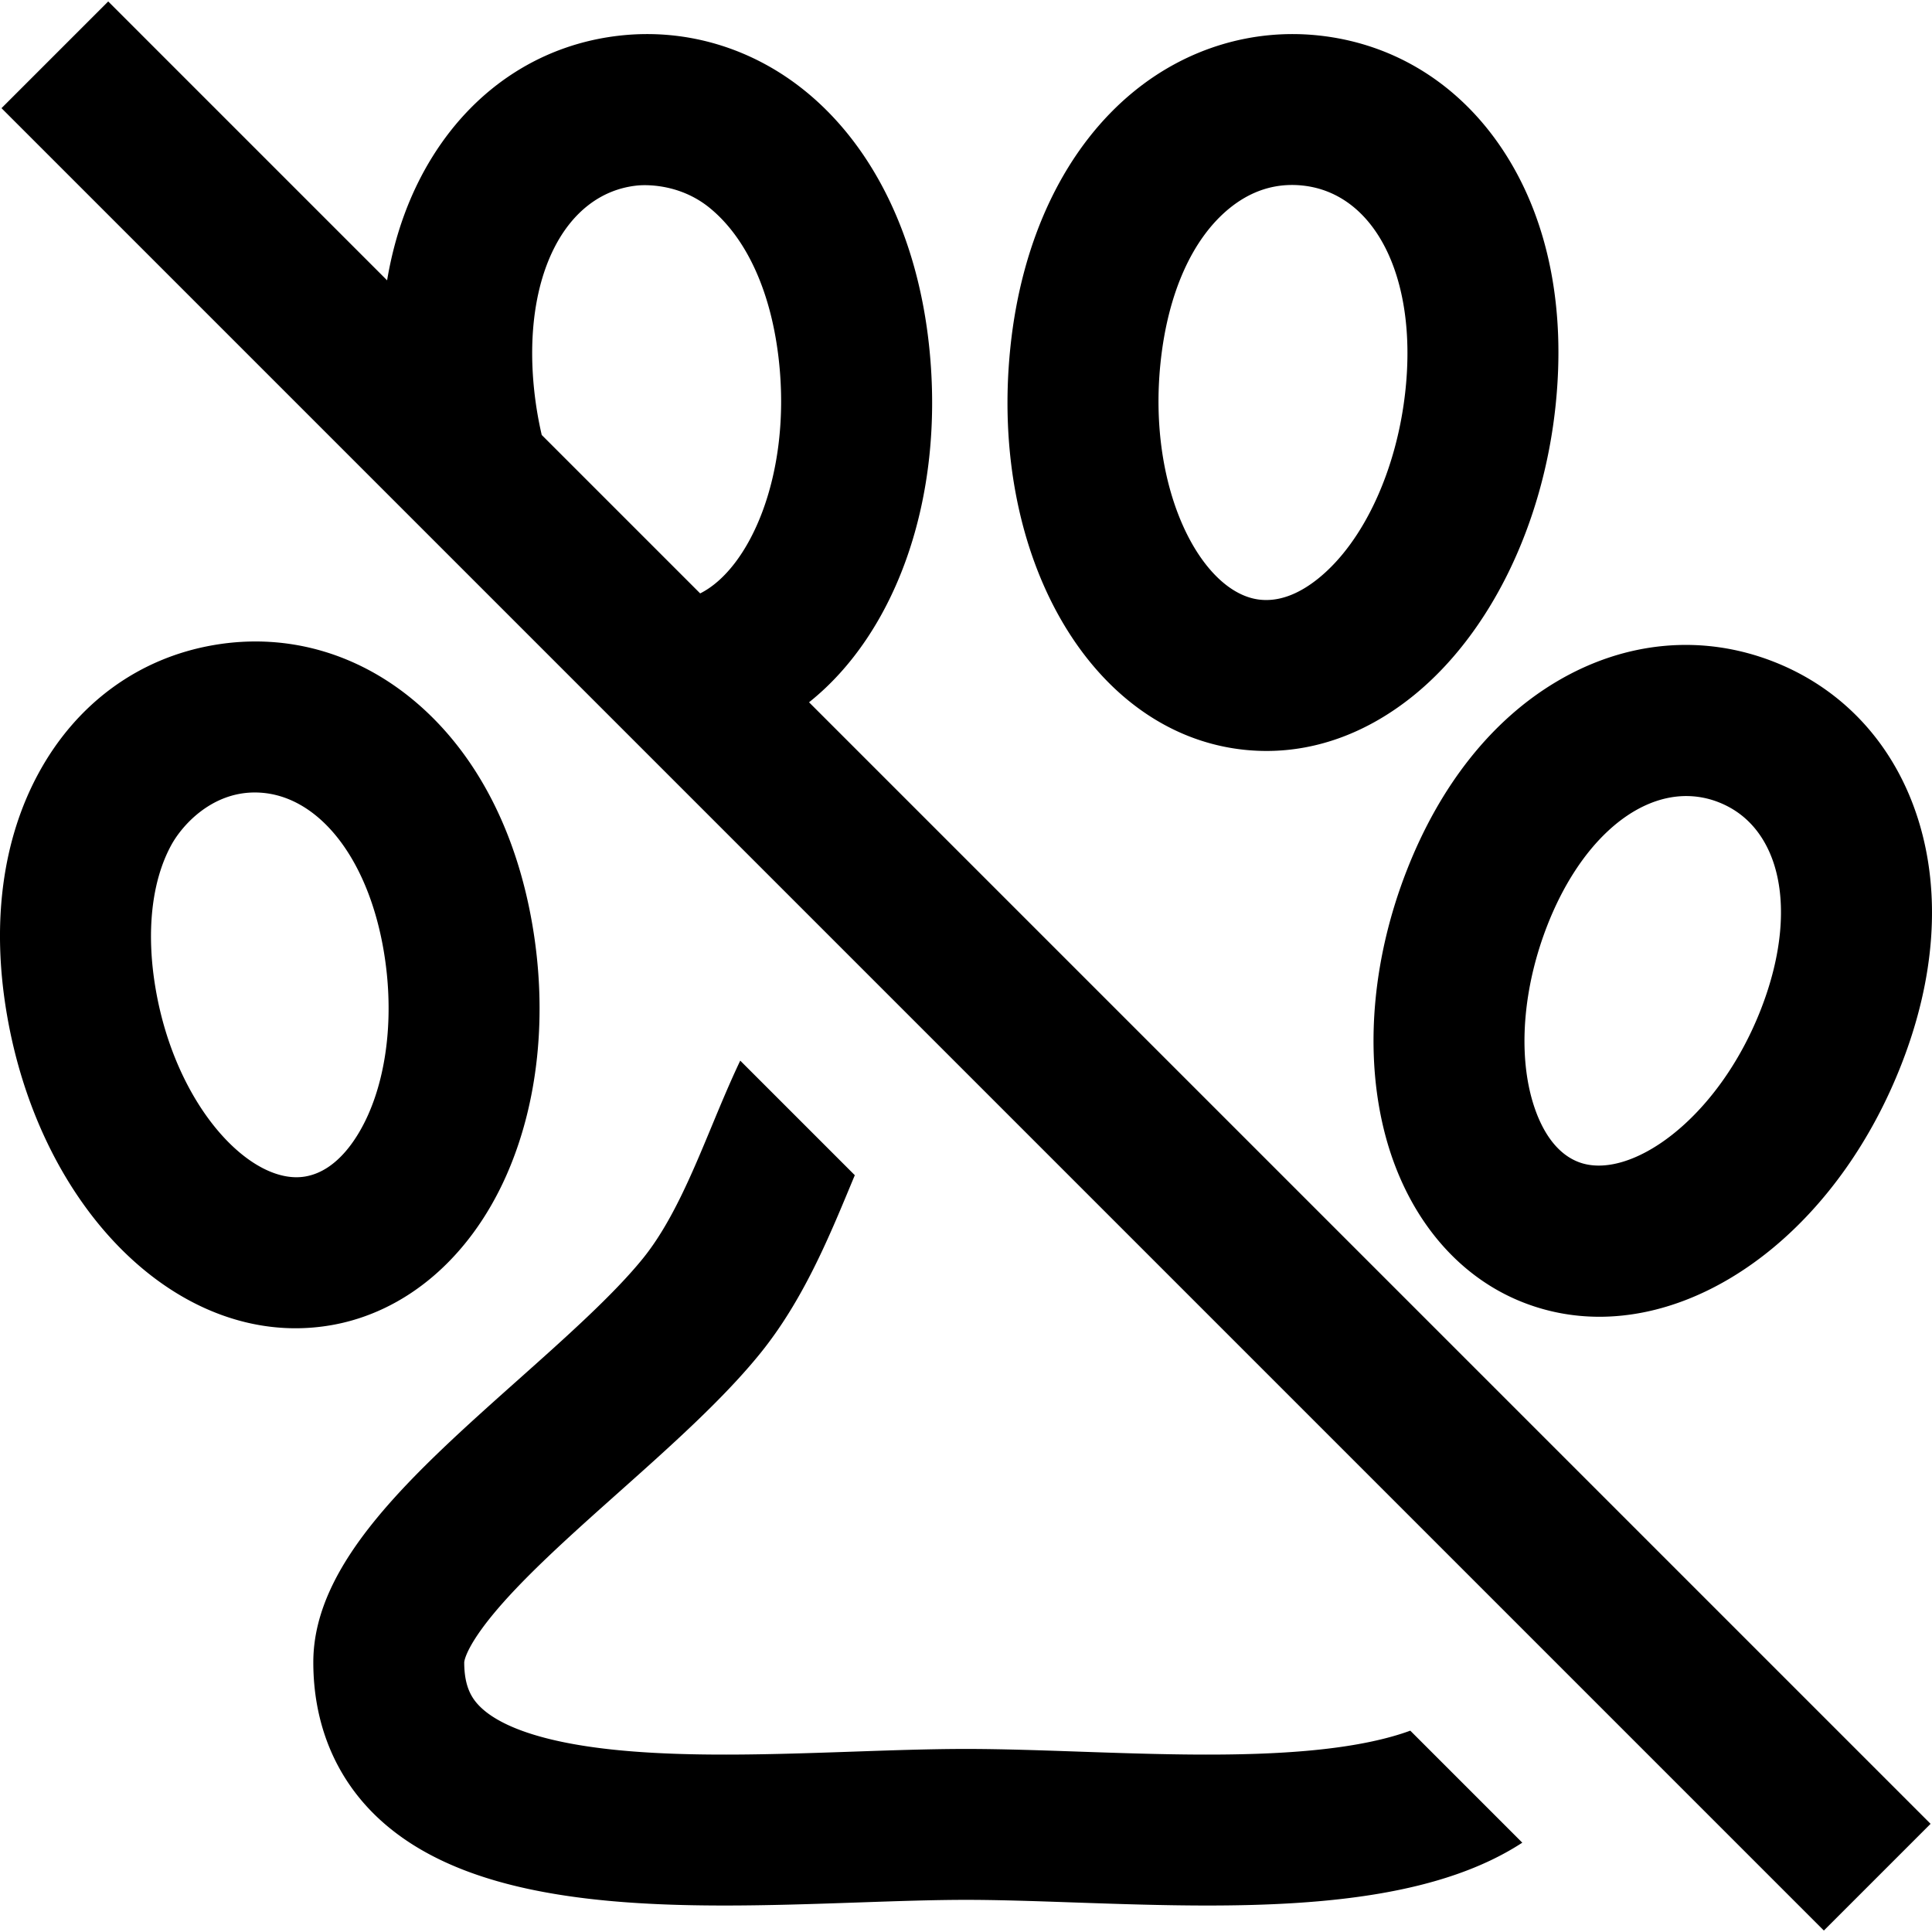 <svg height="512" viewBox="0 0 512.055 512.055" width="512" xmlns="http://www.w3.org/2000/svg"><path d="m373.779 458.694 29.687 29.687c-21.074 13.741-51.886 16.655-83.427 16.655-11.921 0-23.942-.415-35.584-.816-10.207-.353-19.848-.685-28.416-.685s-18.208.333-28.416.685c-47.176 1.627-100.649 3.472-128.012-22.963-10.842-10.474-16.572-24.551-16.572-40.709 0-26.452 26.447-50.028 54.447-74.988 12.399-11.053 25.221-22.483 32.982-32.11 7.534-9.345 12.938-22.364 18.163-34.954 2.405-5.795 4.847-11.673 7.561-17.387l30.366 30.366c-.323.77-.649 1.551-.982 2.353-6.014 14.49-12.829 30.913-23.967 44.728-9.827 12.189-23.898 24.733-37.505 36.863-11.059 9.858-22.495 20.053-30.643 29.206-10.083 11.327-10.413 15.765-10.422 15.948 0 6.783 2.207 9.832 4.365 11.917 4.129 3.989 13.869 9.207 36.814 11.405 19.109 1.832 40.927 1.078 62.027.35 10.562-.364 20.538-.708 29.795-.708s19.233.344 29.795.708c21.101.729 42.918 1.481 62.027-.35 11.778-1.131 20.07-3.056 25.917-5.201zM214.428 186.133 511.68 483.385l-28.284 28.284-483-483L28.681.385l73.916 73.916c2.047-12.192 6.099-23.299 12.114-32.91 11.549-18.453 29.285-29.816 49.939-31.996 17.454-1.84 34.756 3.382 48.727 14.709 18.218 14.771 29.907 38.92 32.914 67.996 4.152 40.17-8.958 75.789-31.863 94.033zm-70.846-70.846 41.991 41.991c13.12-6.585 24.016-31.199 20.928-61.062-1.906-18.433-8.463-32.944-18.318-41.041-8.557-7.03-18.395-6.1-19.335-6-19.148 2.021-30.372 24.218-27.295 53.98a98.91 98.91 0 0 0 2.029 12.132zm124.206-23.186c3.006-29.076 14.695-53.225 32.914-67.996 13.971-11.327 31.278-16.55 48.727-14.709 20.654 2.18 38.39 13.542 49.939 31.996 11.092 17.722 15.568 40.502 12.945 65.878-3.289 31.804-17.356 60.606-37.63 77.046-11.952 9.691-25.33 14.717-39.008 14.717a56.3 56.3 0 0 1-5.906-.312c-40.497-4.274-67.721-51.107-61.981-106.62zm66.178 66.841c4.982.529 10.211-1.39 15.523-5.696 12.021-9.748 20.848-28.941 23.035-50.09 3.077-29.762-8.146-51.96-27.294-53.98-.94-.1-1.873-.149-2.795-.149-5.948 0-11.5 2.062-16.541 6.149-9.907 8.033-16.412 22.607-18.318 41.041-3.509 33.935 11.039 61.105 26.39 62.725zM87.652 351.245a55.282 55.282 0 0 1-9.329.796c-35.558.003-68.128-34.494-76.484-83.118-4.153-24.167-1.244-46.316 8.415-64.051 10.053-18.459 26.544-30.501 46.437-33.91 19.891-3.406 39.451 2.455 55.085 16.507 15.024 13.502 25.16 33.412 29.313 57.577 4.086 23.776 1.597 47.485-7.009 66.759-9.674 21.667-26.597 36.042-46.428 39.44zm-6.754-39.426c8.827-1.512 14.225-10.875 16.657-16.322 5.331-11.94 6.83-27.86 4.112-43.677-4.352-25.32-18.07-41.784-34.138-41.784-11.491 0-19.264 8.673-22.146 13.966-5.233 9.61-6.697 23.157-4.121 38.146 5.394 31.391 25.371 52.11 39.636 49.671zM412.87 180.471c18.072-10.614 38.35-12.439 57.096-5.143 18.748 7.298 32.452 22.354 38.589 42.393 5.894 19.246 4.322 41.455-4.545 64.226-15.953 40.966-48.559 67.045-80.102 67.045-6.81 0-13.567-1.214-20.099-3.757-18.692-7.277-32.354-24.697-37.48-47.793-4.559-20.536-2.266-44.182 6.457-66.582 8.866-22.771 22.727-40.195 40.084-50.389zm-2.812 64.904c-5.794 14.88-7.5 30.698-4.681 43.399 1.284 5.784 4.672 15.968 12.941 19.187 13.375 5.209 36.926-11.018 48.417-40.527 5.49-14.099 6.759-27.594 3.572-37.999-1.752-5.722-5.751-13.287-14.853-16.83a23.39 23.39 0 0 0-8.529-1.619c-14.186-.001-28.511 12.932-36.867 34.389z"/></svg>